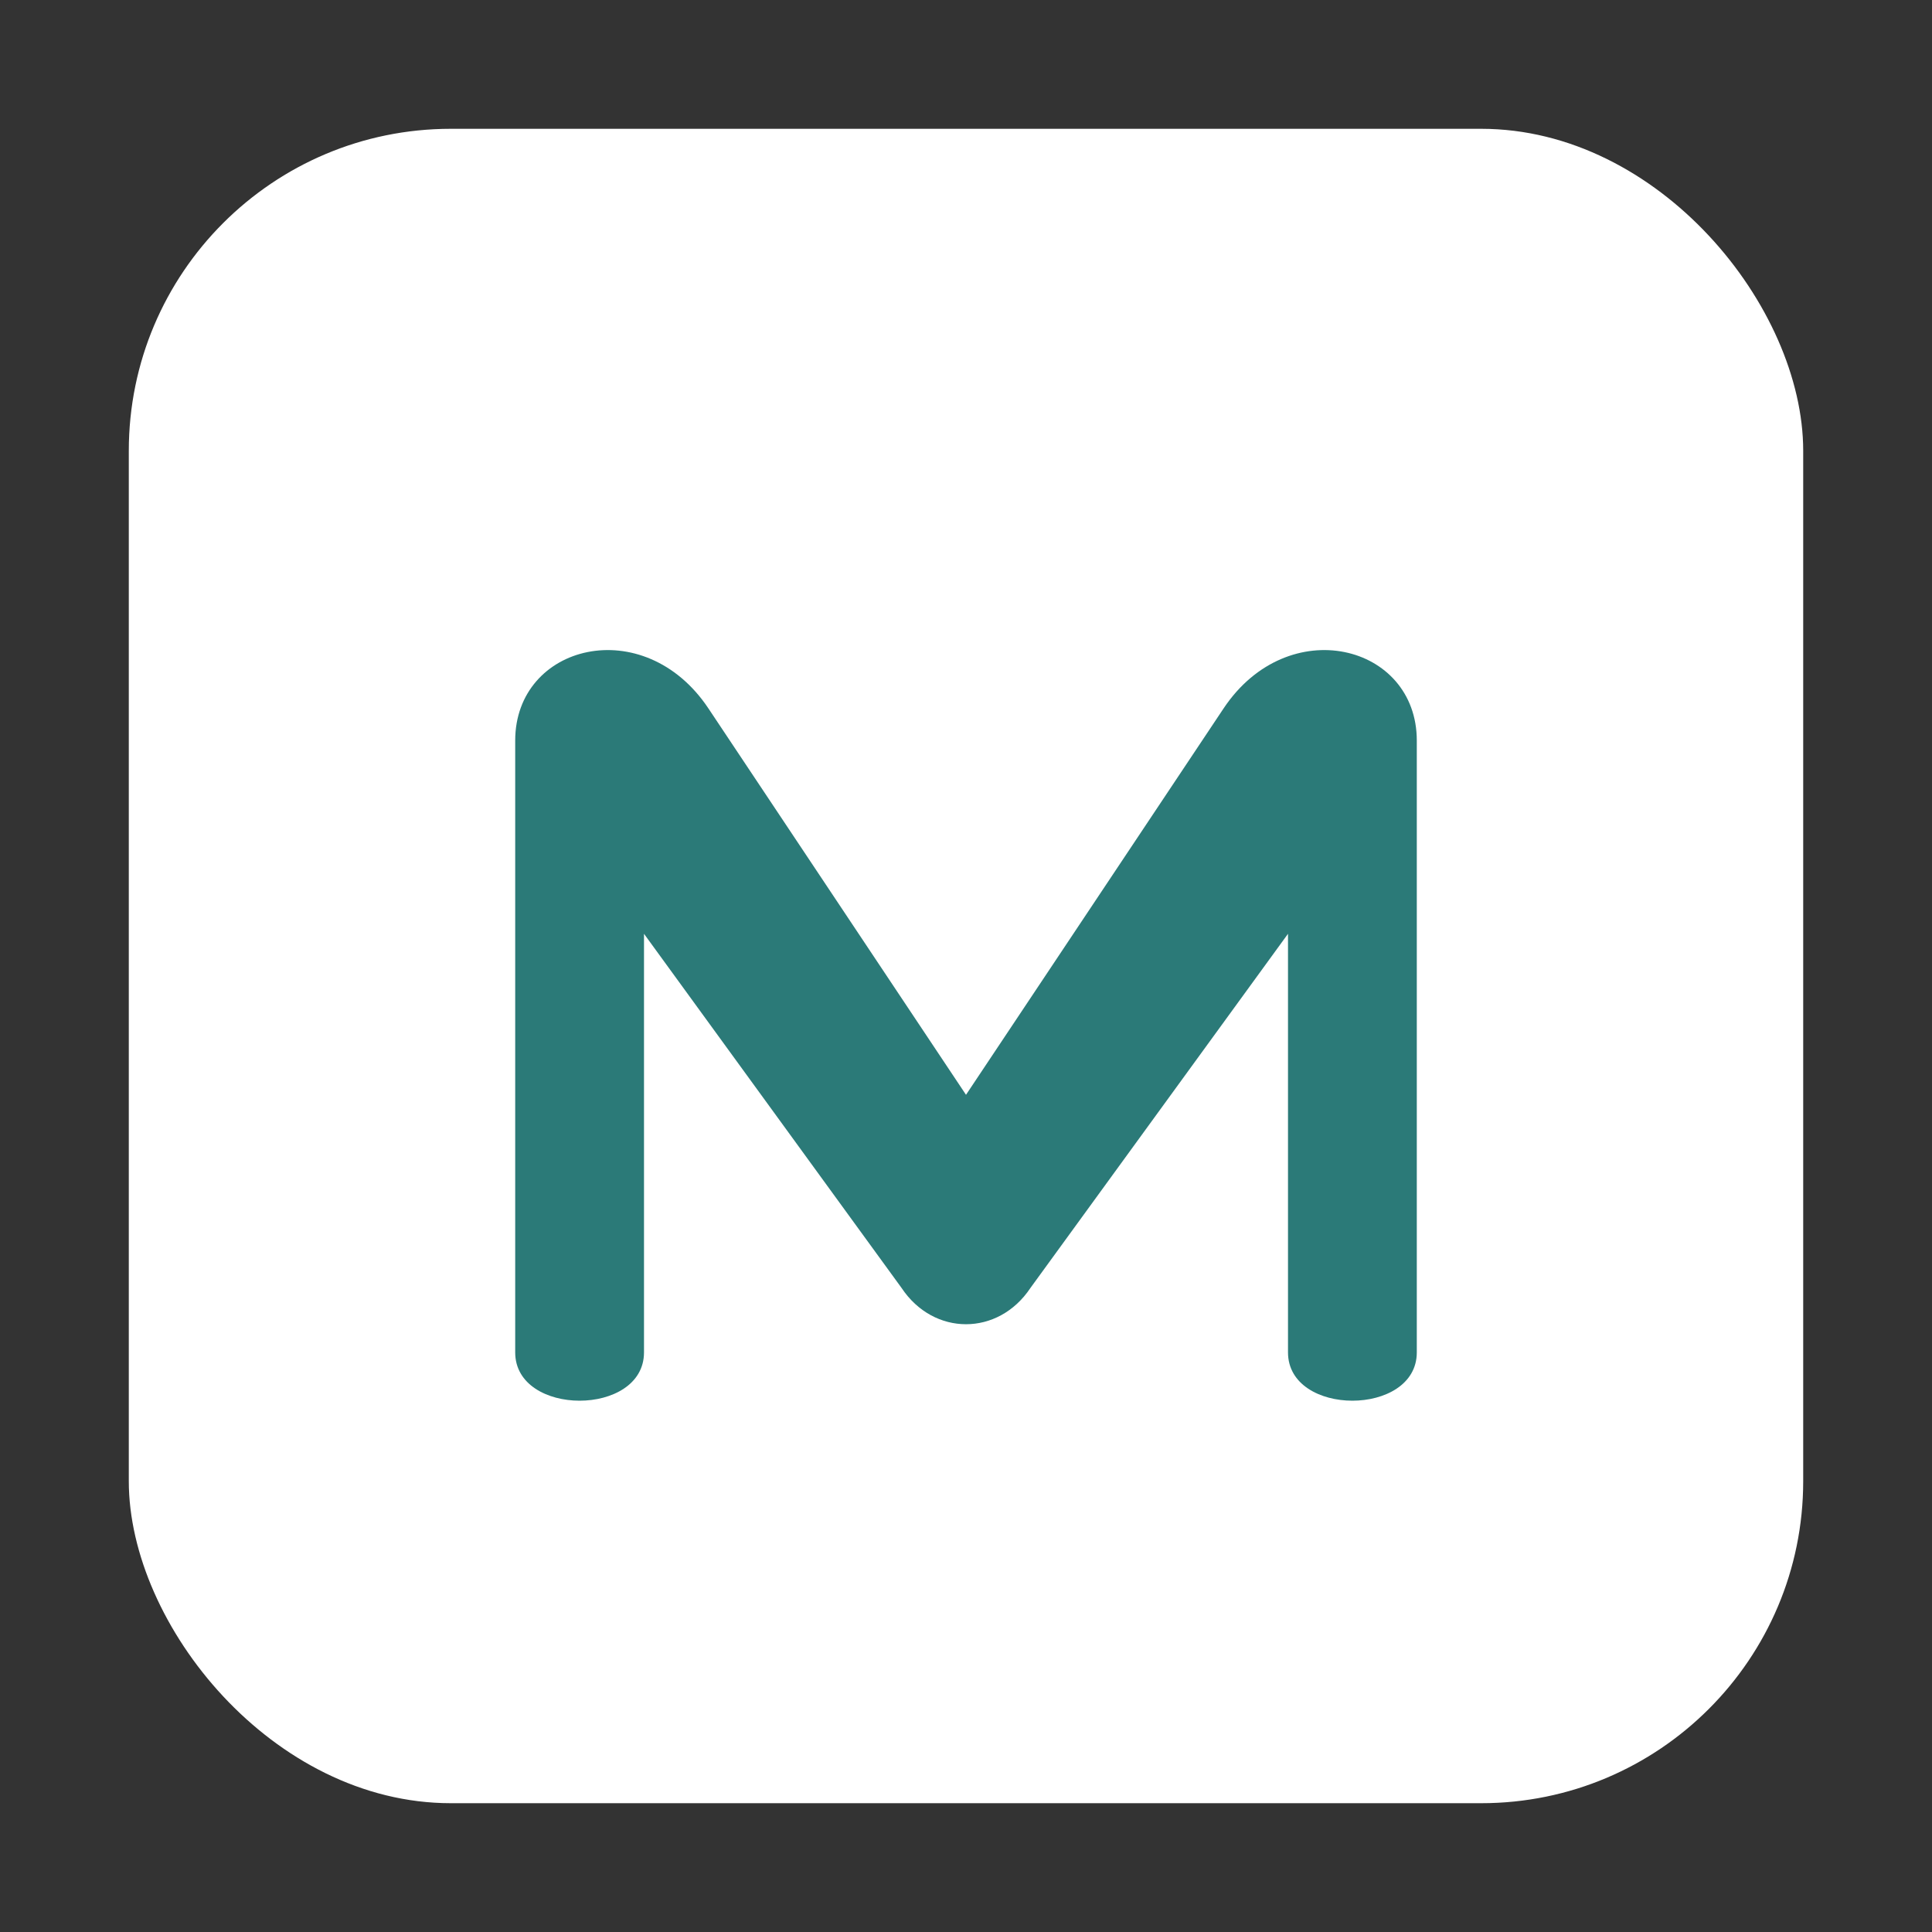 <?xml version="1.0" encoding="UTF-8"?>
<svg xmlns="http://www.w3.org/2000/svg" viewBox="0 0 120 120" width="120" height="120" role="img" aria-labelledby="title desc">
  <rect x="0" y="0" width="120" height="120" fill="#333333" stroke="none"/>
  <title id="title">Medix favicon</title>
  <desc id="desc">Rounded M logo inside white rounded rectangle</desc>

  <!-- Rounded white rectangle background -->
  <rect x="8" y="8" width="104" height="104" rx="20" ry="20" fill="white" />

  <!-- Smooth rounded "M" -->
  <path
    d="M32 84
       V46
       C32 40, 40 38, 44 44
       L60 68
       L76 44
       C80 38, 88 40, 88 46
       V84
       C88 88, 80 88, 80 84
       V58
       L64 80
       C62 83, 58 83, 56 80
       L40 58
       V84
       C40 88, 32 88, 32 84Z"
    fill="#2B7A78"
  />
</svg>
